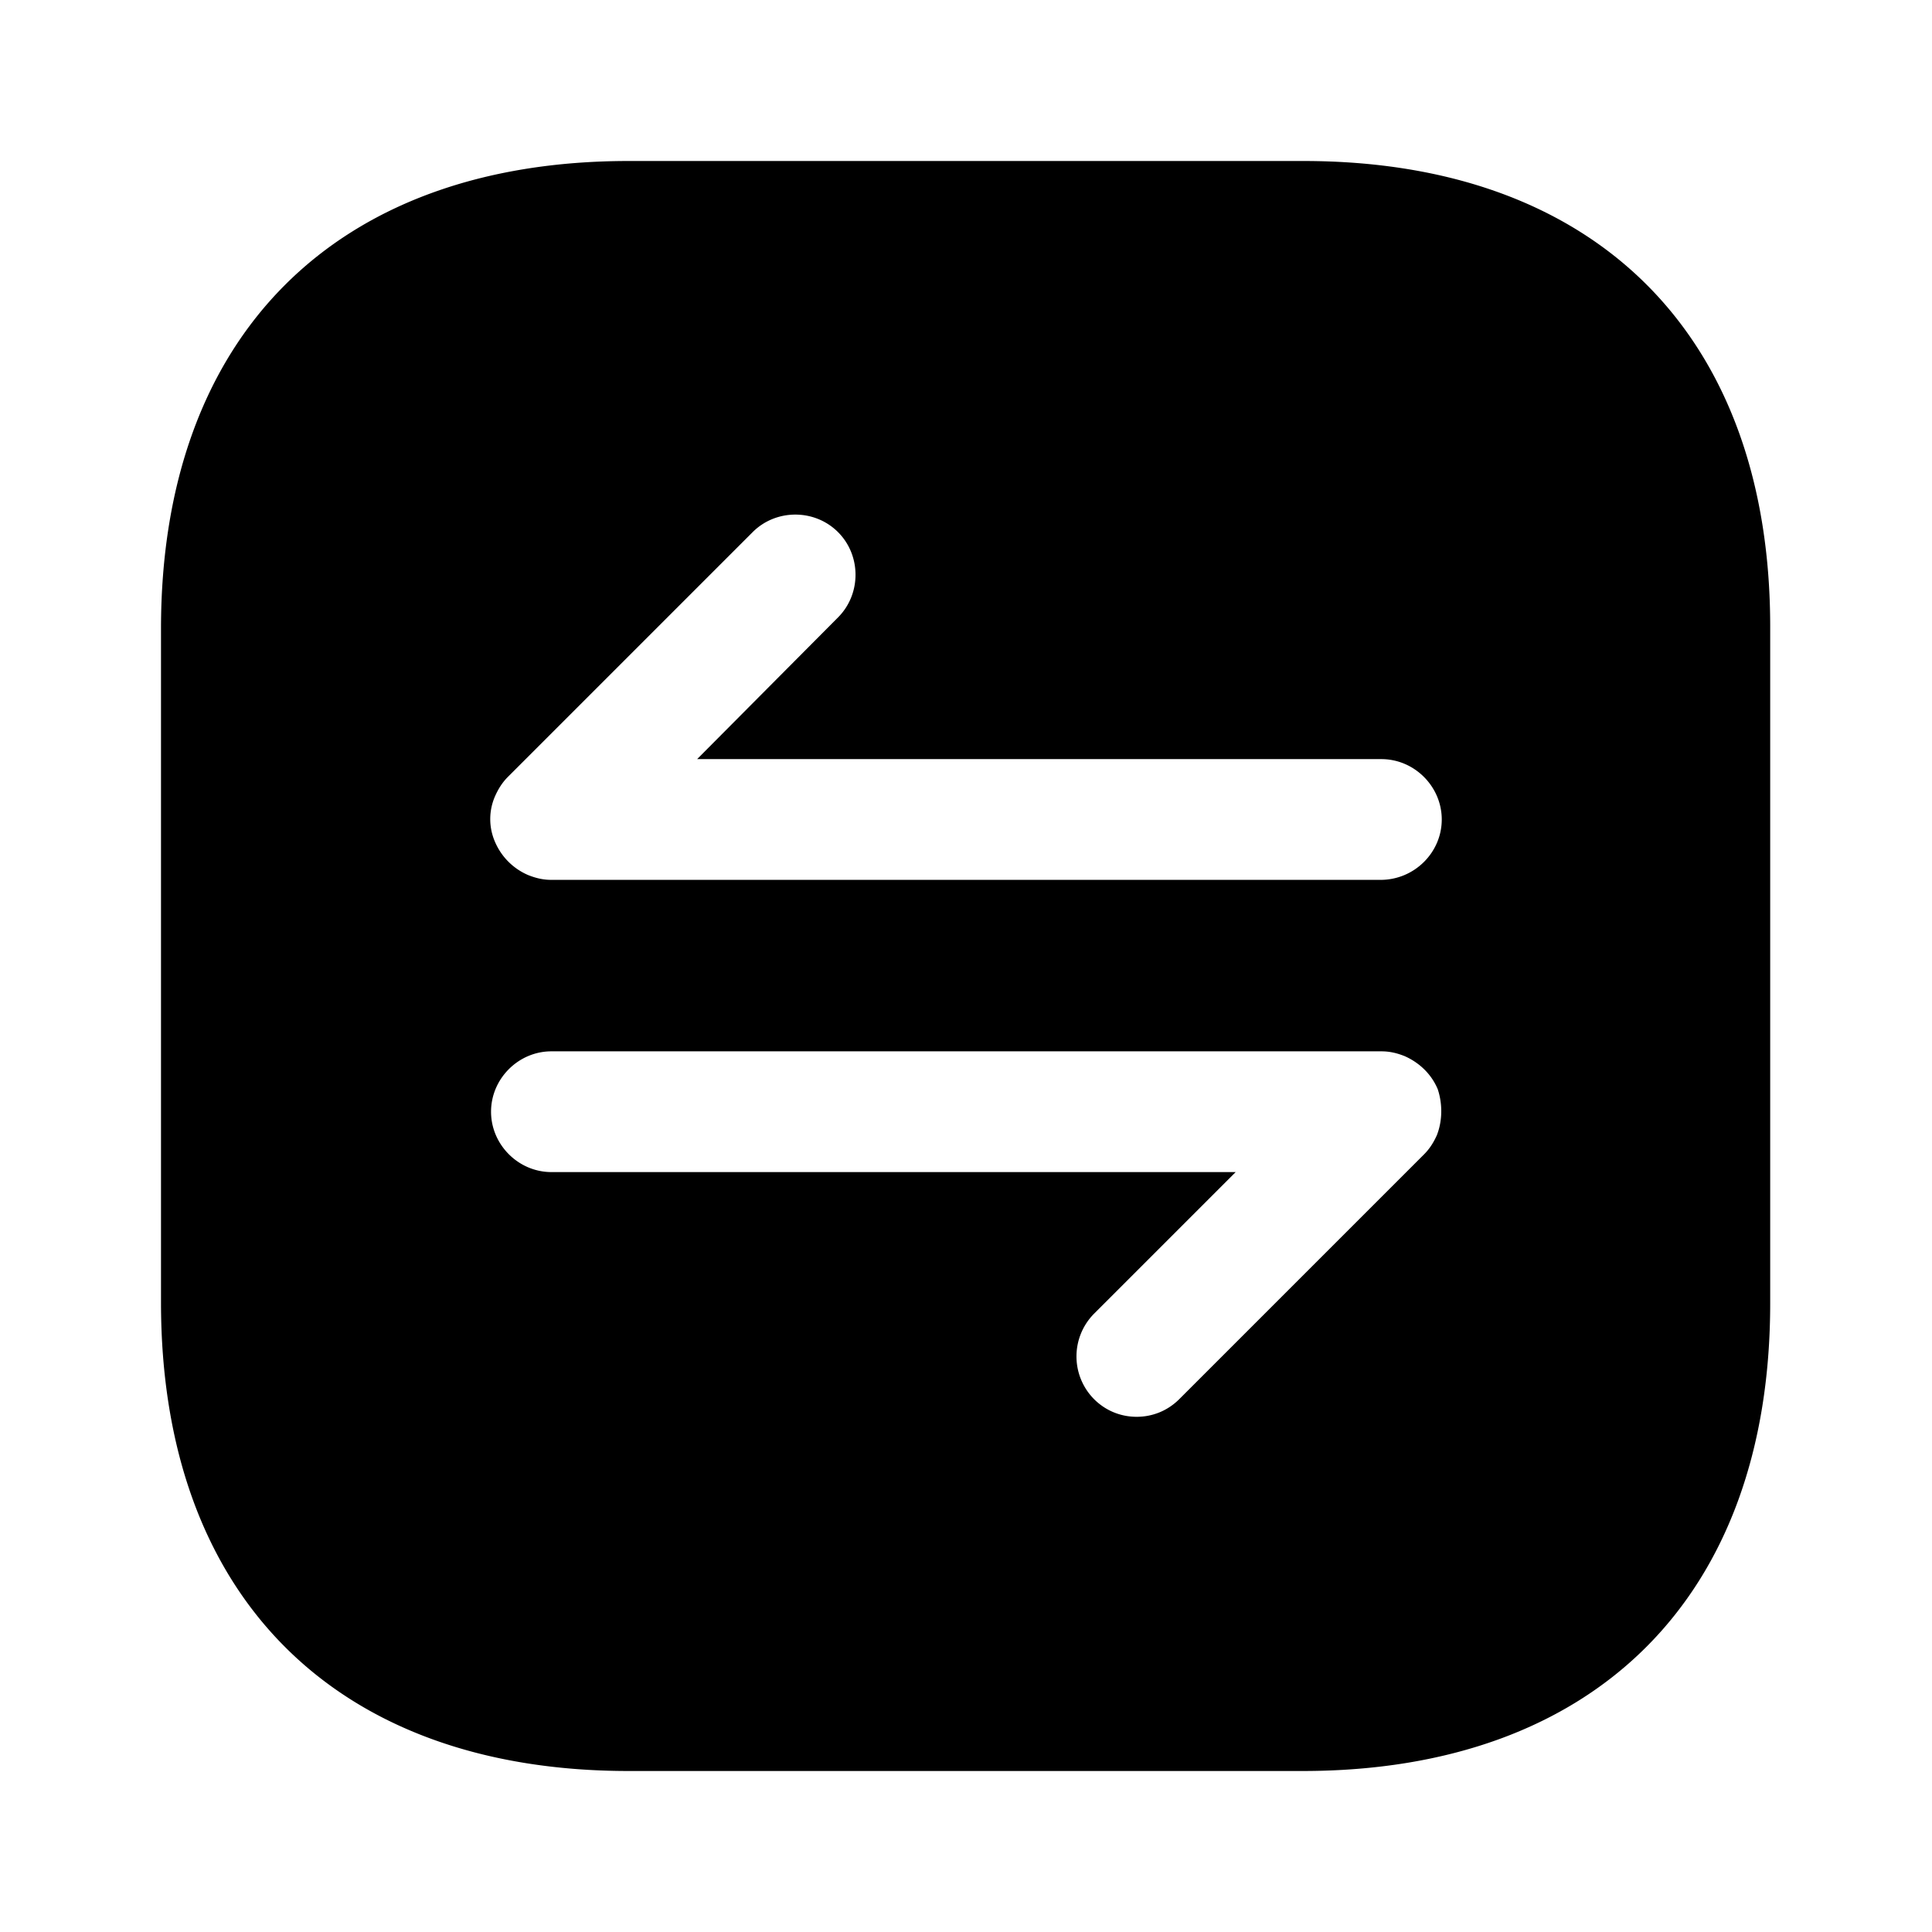 <svg xmlns="http://www.w3.org/2000/svg" viewBox="0 0 24 24" fill="currentColor" aria-hidden="true">
  <path d="M16.19 2H7.81C4.17 2 2 4.17 2 7.81v8.37C2 19.83 4.17 22 7.81 22h8.37c3.64 0 5.81-2.17 5.81-5.81V7.81C22 4.17 19.83 2 16.19 2zm1.66 12.1c-.04.09-.09.17-.16.24l-3.04 3.04c-.15.15-.34.22-.53.22s-.38-.07-.53-.22a.754.754 0 010-1.06l1.76-1.76h-8.5c-.41 0-.75-.34-.75-.75s.34-.75.75-.75h10.31c.1 0 .19.02.29.06.18.08.33.22.41.41.06.18.06.39-.01.57zm-.7-3.17H6.85c-.1 0-.19-.02-.29-.06a.782.782 0 01-.41-.41.707.707 0 010-.57c.04-.09.09-.17.16-.24l3.04-3.04c.29-.29.77-.29 1.06 0 .29.29.29.77 0 1.06L8.66 9.43h8.5c.41 0 .75.34.75.75s-.34.75-.76.75z"/>
</svg>
